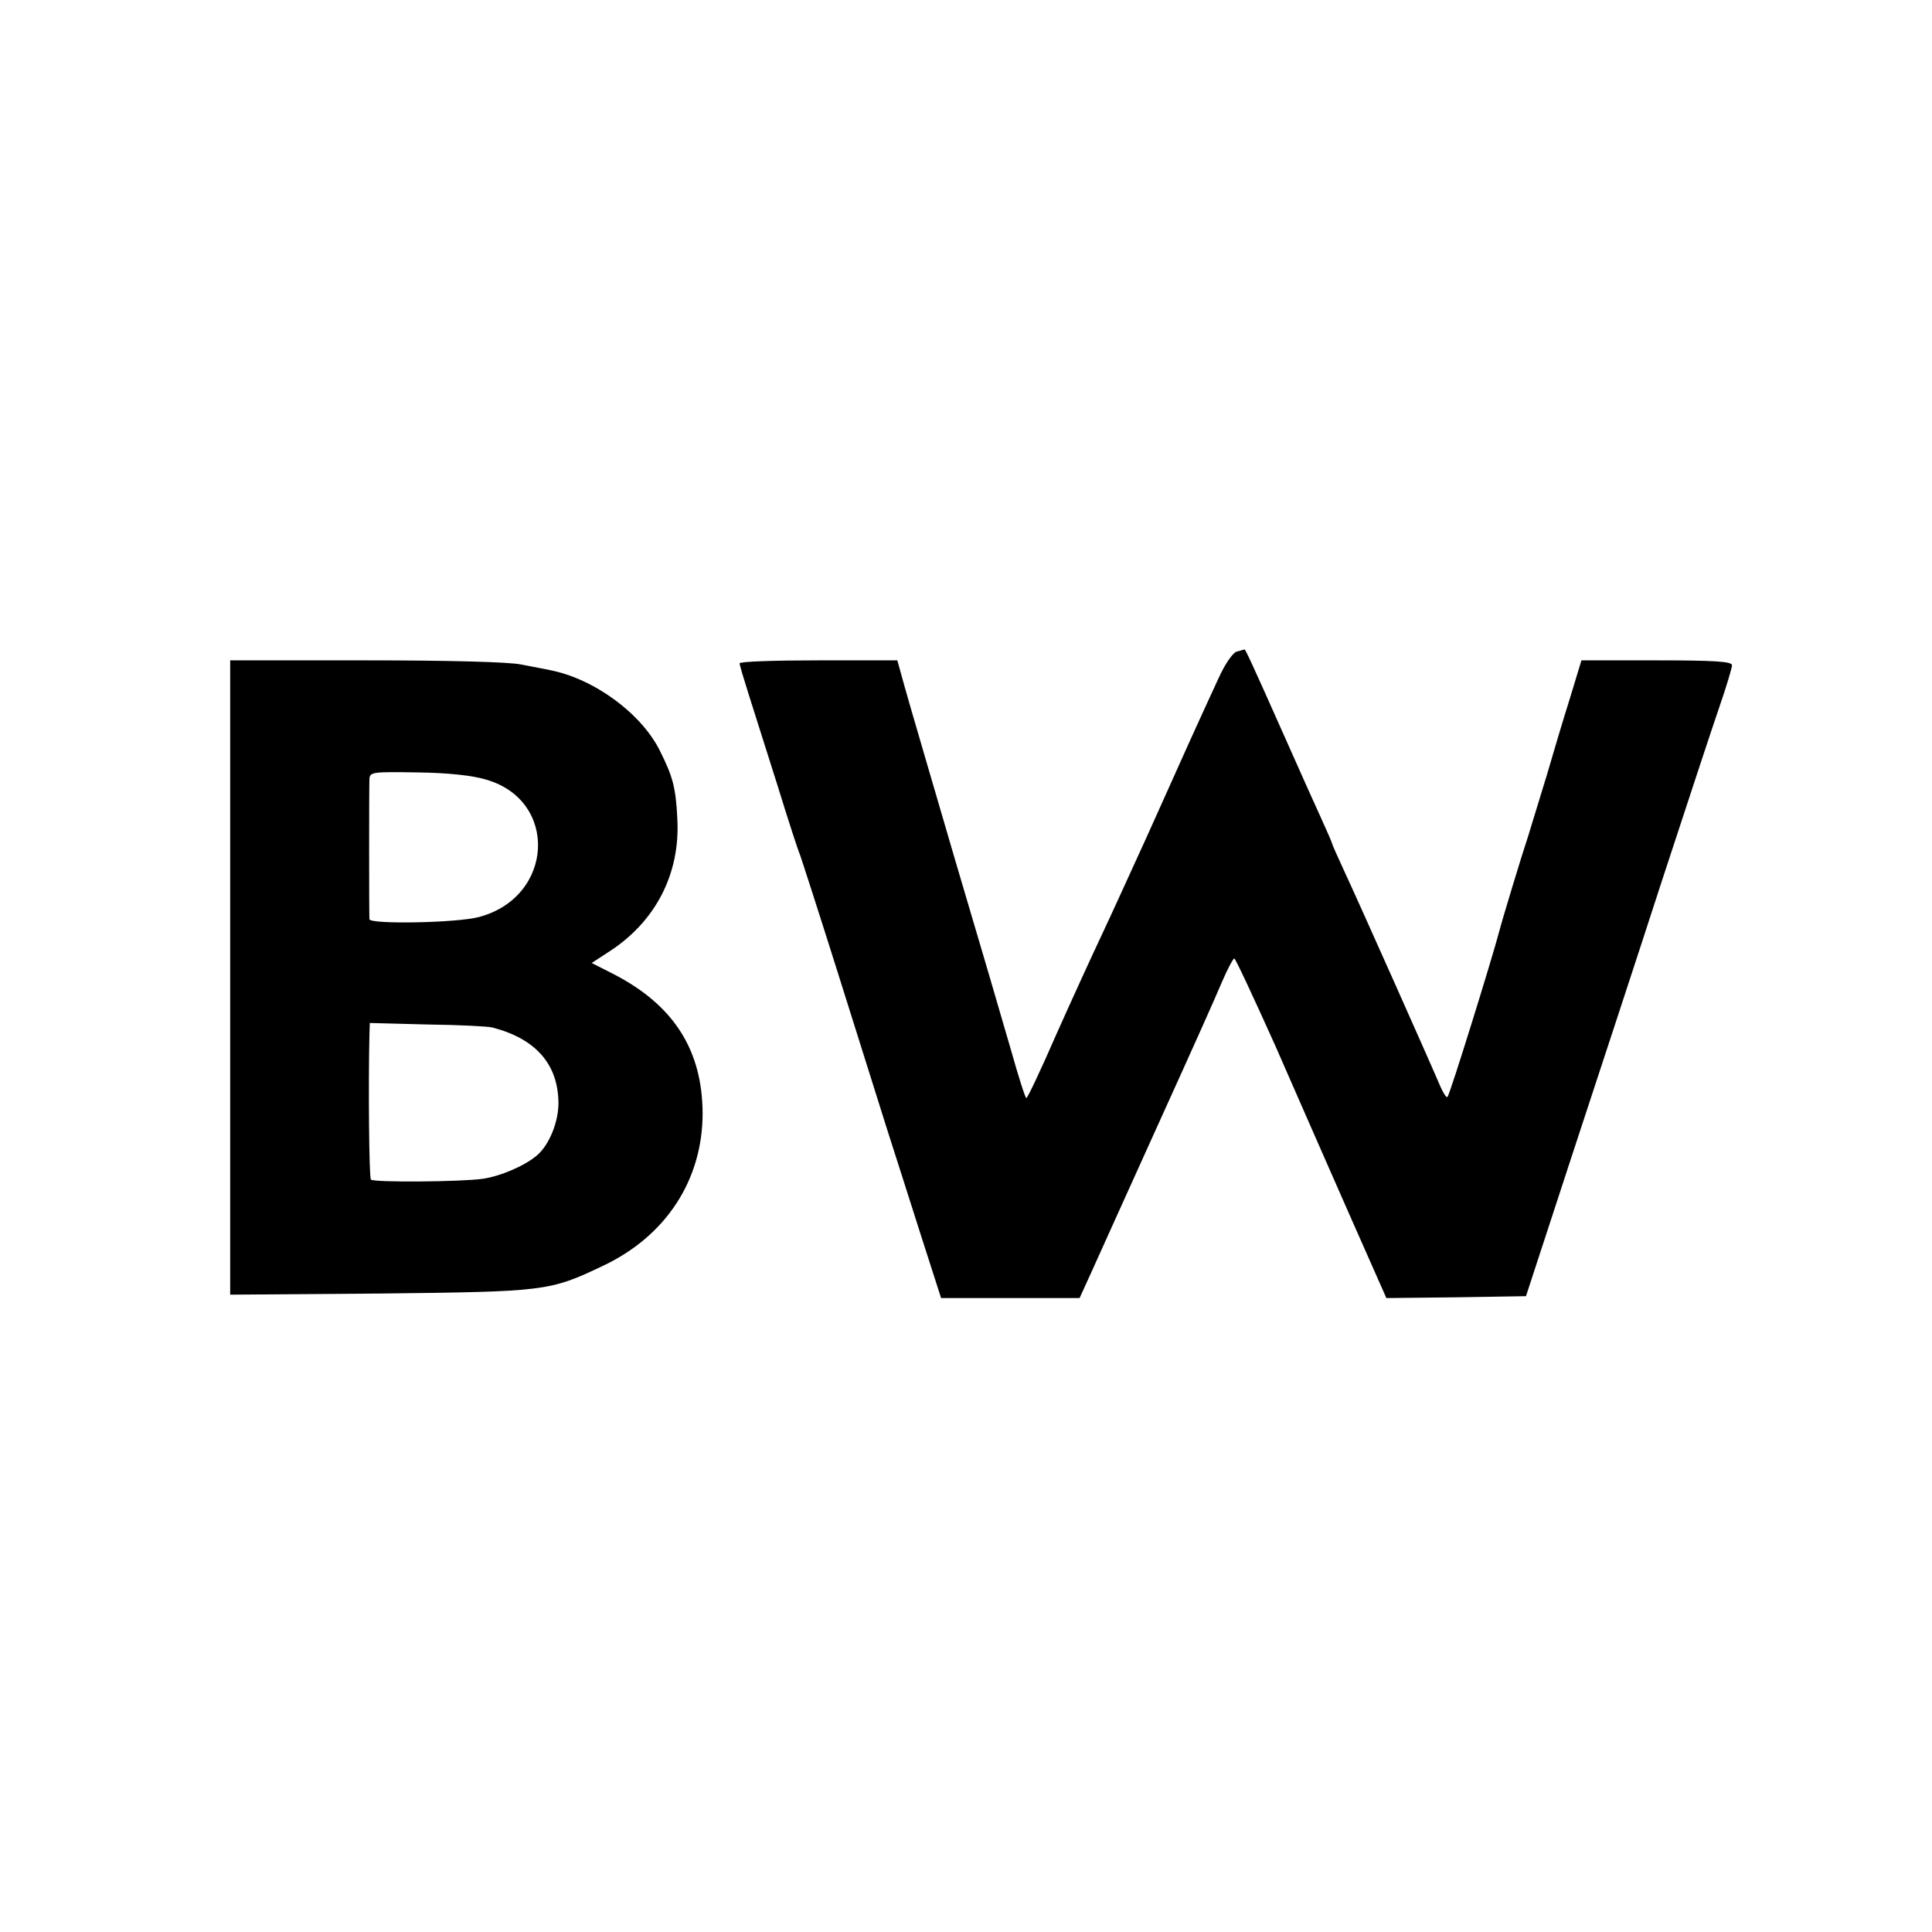<?xml version="1.0" standalone="no"?>
<!DOCTYPE svg PUBLIC "-//W3C//DTD SVG 20010904//EN"
 "http://www.w3.org/TR/2001/REC-SVG-20010904/DTD/svg10.dtd">
<svg version="1.0" xmlns="http://www.w3.org/2000/svg"
 width="512pt" height="512pt" viewBox="0 0 512 512"
 preserveAspectRatio="xMidYMid meet">
<g transform="translate(0,512) scale(0.1,-0.1)"
fill="#000000" stroke="none">
<path d="M3277 3393 c-10 -3 -31 -33 -48 -71 -50 -108 -97 -212 -191 -422 -39
-85 -91 -200 -117 -255 -26 -55 -81 -175 -122 -267 -40 -92 -76 -168 -79 -168
-3 0 -21 57 -41 128 -20 70 -87 298 -149 507 -61 209 -121 413 -132 453 l-20
72 -209 0 c-115 0 -209 -3 -209 -8 0 -4 11 -41 24 -82 13 -41 47 -149 76 -240
28 -91 55 -174 60 -185 4 -11 50 -153 101 -315 51 -162 109 -347 129 -410 20
-63 61 -190 90 -282 l54 -168 183 0 184 0 31 68 c55 121 65 145 193 427 70
154 139 308 153 342 15 35 30 63 33 63 3 0 52 -105 109 -232 56 -128 145 -331
198 -451 l96 -217 185 2 185 3 121 370 c67 204 175 532 239 730 65 198 133
405 152 460 19 55 34 105 34 112 0 10 -45 13 -200 13 l-199 0 -31 -102 c-18
-57 -45 -148 -61 -203 -17 -55 -39 -127 -49 -160 -18 -54 -70 -226 -76 -250
-19 -73 -132 -437 -138 -442 -3 -3 -11 10 -19 28 -24 57 -217 490 -253 567
-19 41 -34 75 -34 77 0 2 -13 32 -29 67 -16 35 -57 126 -91 203 -96 216 -110
245 -112 244 -2 -1 -11 -3 -21 -6z"/>
<path d="M610 2529 l0 -840 398 3 c438 5 448 6 589 73 168 79 265 228 265 405
-1 167 -76 285 -233 367 l-61 31 43 28 c126 80 192 208 184 354 -4 83 -12 112
-46 180 -49 99 -174 191 -291 214 -13 3 -47 9 -77 15 -32 7 -199 11 -412 11
l-359 0 0 -841z m678 525 c193 -55 180 -311 -18 -364 -58 -16 -290 -20 -291
-6 -1 17 -1 349 0 371 1 19 7 20 127 18 81 -1 146 -8 182 -19z m17 -657 c115
-30 174 -97 175 -200 0 -50 -24 -110 -56 -138 -32 -28 -97 -56 -145 -63 -57
-8 -288 -10 -296 -2 -5 4 -7 250 -4 383 l1 32 153 -4 c83 -1 161 -5 172 -8z"/>
</g>
</svg>
